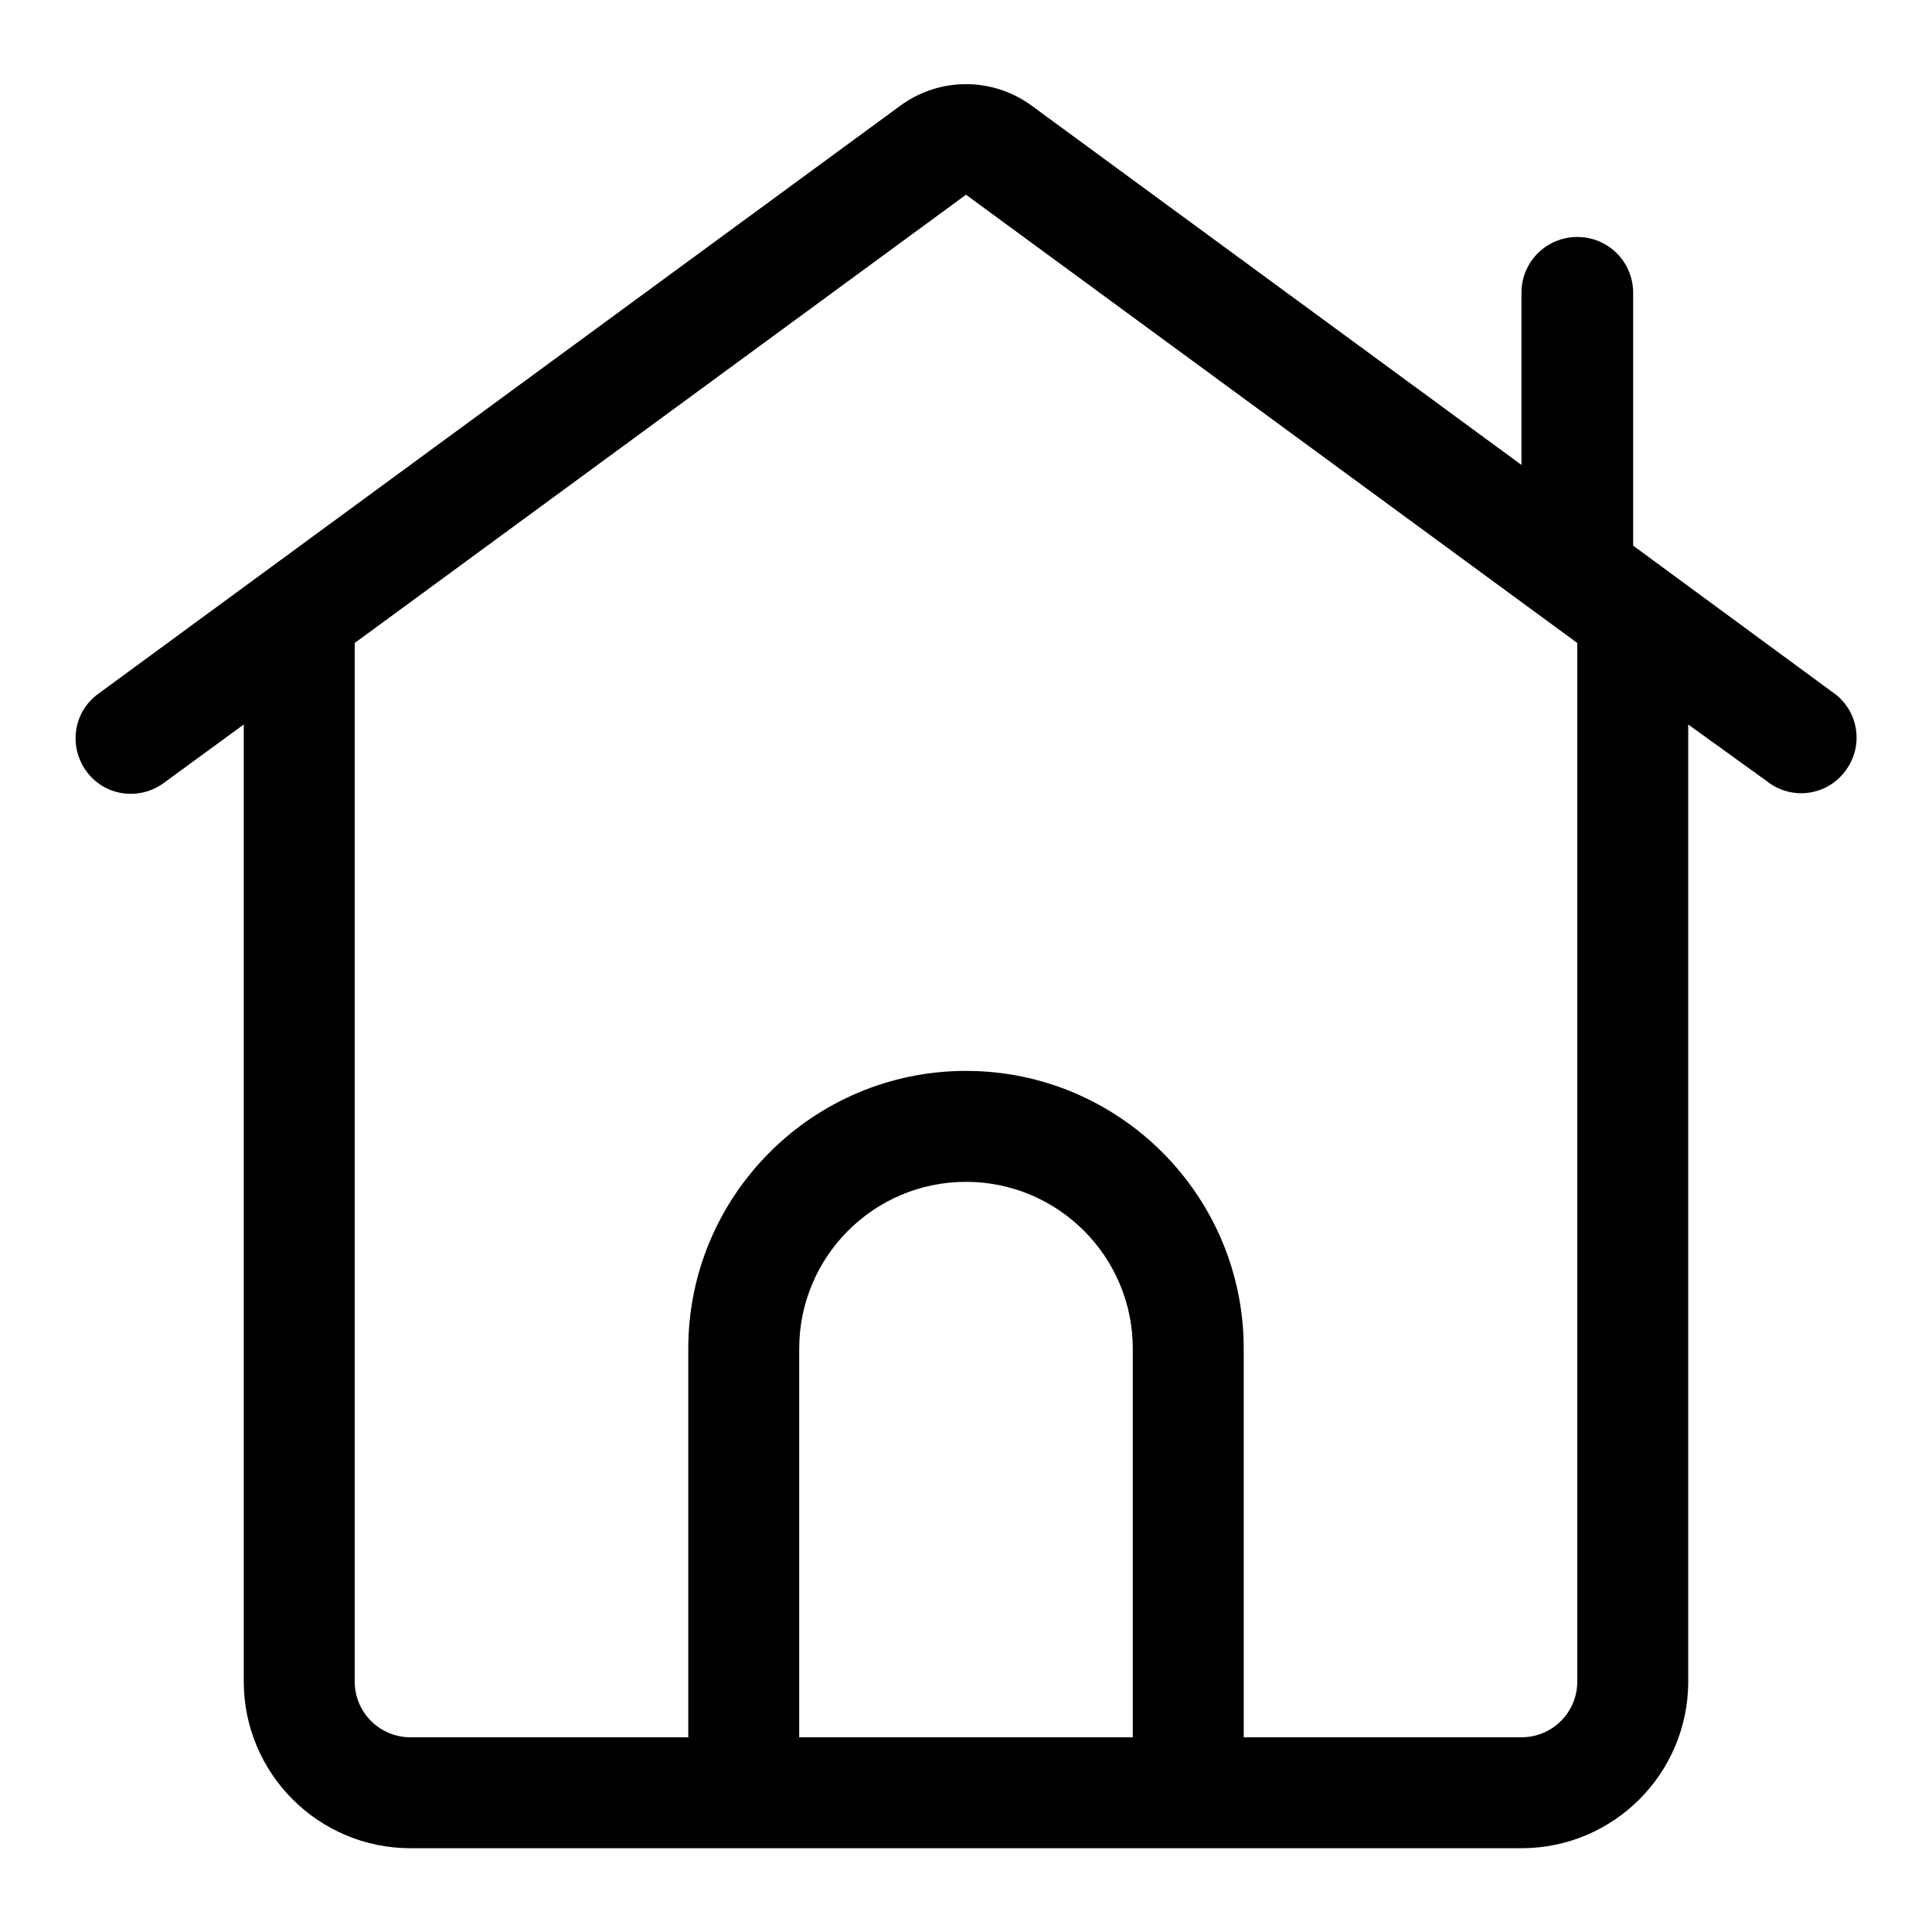 <?xml version="1.0" encoding="utf-8"?>
<!-- Svg Vector Icons : http://www.onlinewebfonts.com/icon -->
<!DOCTYPE svg PUBLIC "-//W3C//DTD SVG 1.1//EN" "http://www.w3.org/Graphics/SVG/1.1/DTD/svg11.dtd">
<svg version="1.1" xmlns="http://www.w3.org/2000/svg" xmlns:xlink="http://www.w3.org/1999/xlink" x="0px" y="0px" viewBox="0 0 256 256" enable-background="new 0 0 256 256" xml:space="preserve">
<g> <path fill="#000000" d="M216.4,72.3l26.4,19.4c3.4,2.3,4.2,6.9,1.9,10.2c-2.3,3.4-6.9,4.2-10.2,1.9c-0.1-0.1-0.3-0.2-0.4-0.3 L223.7,96v126.8c0,12.2-9.9,22.1-22.1,22.1H54.4c-12.2,0-22.1-9.9-22.1-22.1V96l-10.4,7.6c-3.2,2.5-7.8,2-10.3-1.2s-2-7.8,1.2-10.3 c0.1-0.1,0.3-0.2,0.4-0.3l106.1-77.8c5.2-3.8,12.2-3.8,17.4,0l64.9,47.6V38.8c0-4.1,3.3-7.4,7.4-7.4c4.1,0,7.4,3.3,7.4,7.4V72.3 L216.4,72.3z M47,85.2v137.6c0,4.1,3.3,7.4,7.4,7.4h36.8v-51.5c0-20.3,16.5-36.8,36.8-36.8c20.3,0,36.8,16.5,36.8,36.8l0,0v51.5 h36.8c4.1,0,7.4-3.3,7.4-7.4V85.2l-81-59.4L47,85.2z M105.9,230.2h44.2v-51.5c0-12.2-9.9-22.1-22.1-22.1 c-12.2,0-22.1,9.9-22.1,22.1c0,0,0,0,0,0V230.2z"/></g>
</svg>
